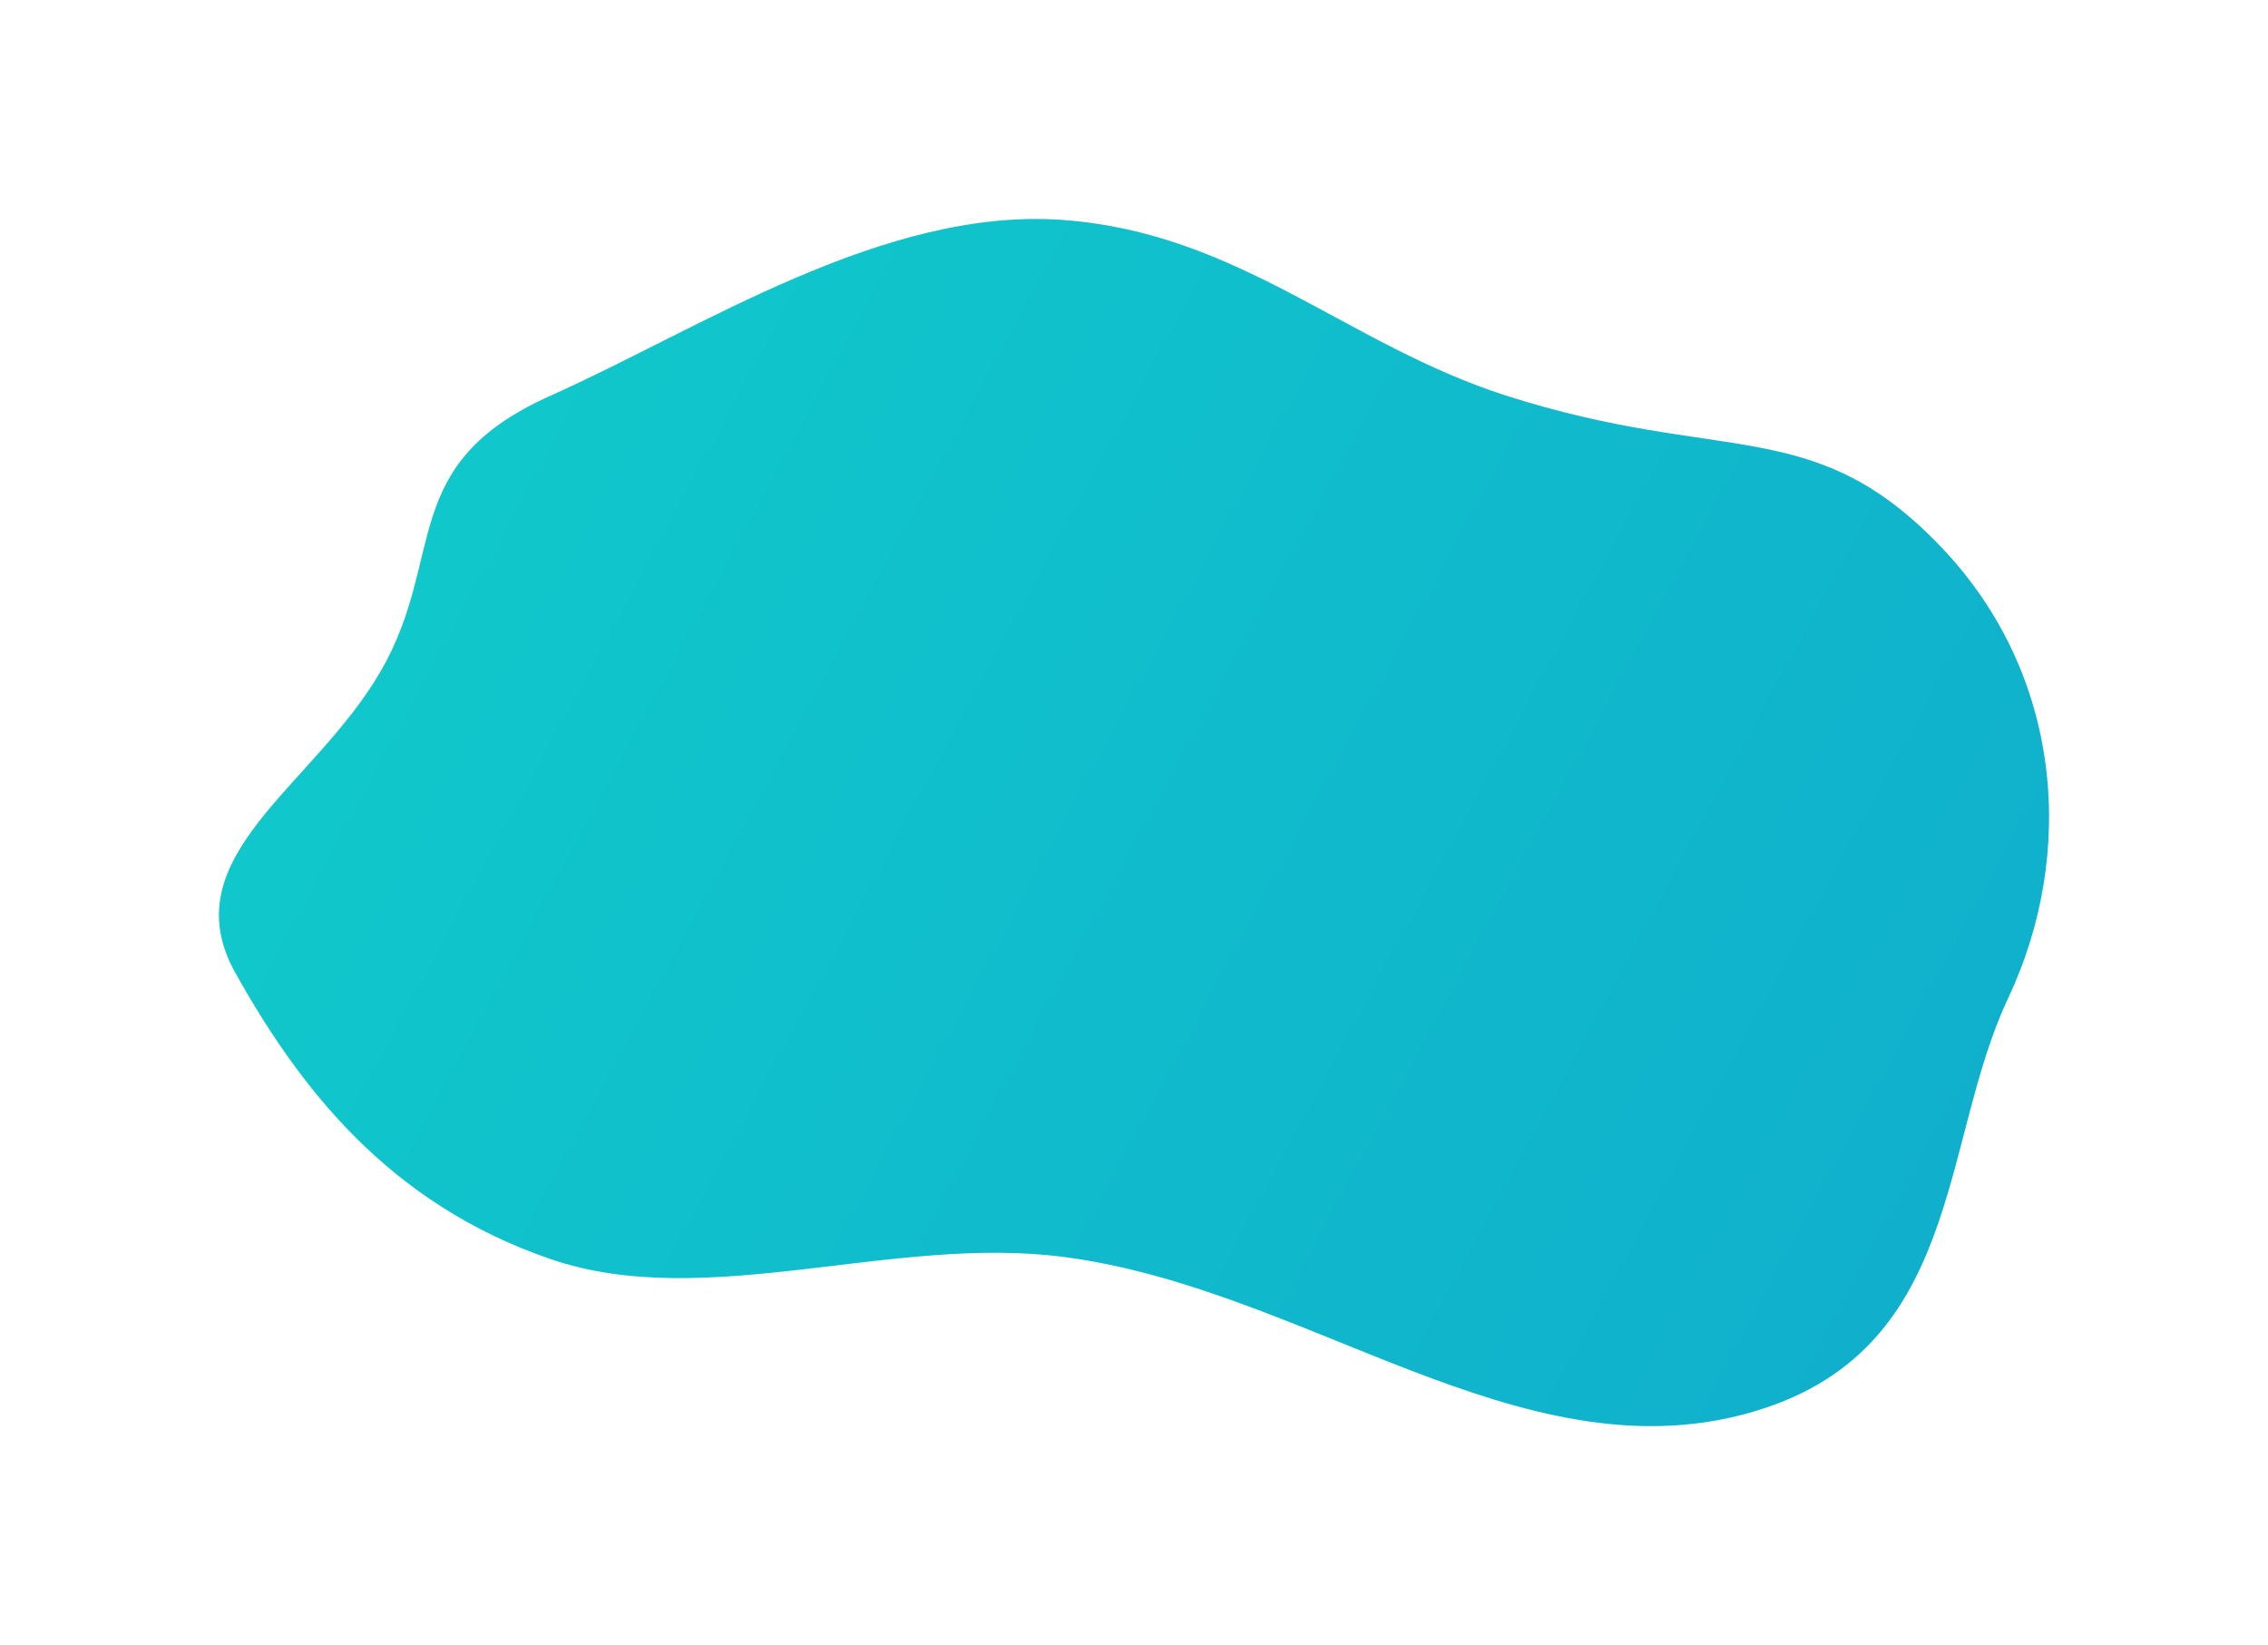 <?xml version="1.0" encoding="UTF-8"?> <svg xmlns="http://www.w3.org/2000/svg" width="404" height="293" viewBox="0 0 404 293" fill="none"> <g filter="url(#filter0_d_7_7337)"> <path fill-rule="evenodd" clip-rule="evenodd" d="M186.384 32.178C217.783 34.504 236.9 54.373 265.285 63.46C304.046 75.869 319.973 66.509 342.815 90.466C364.518 113.23 366.81 145.184 354.699 170.817C342.368 196.916 346.711 234.213 308.196 244.748C267.509 255.876 229.648 222.437 186.384 216.855C155.779 212.906 122.733 226.72 95.094 217.255C66.064 207.313 50.27 186.5 38.972 166.372C27.31 145.595 52.918 133.179 64.858 112.47C76.583 92.132 67.654 75.709 95.094 63.46C121.645 51.609 154.449 29.813 186.384 32.178Z" fill="url(#paint0_linear_7_7337)"></path> </g> <defs> <filter id="filter0_d_7_7337" x="0" y="0" width="404" height="293" filterUnits="userSpaceOnUse" color-interpolation-filters="sRGB"> <feFlood flood-opacity="0" result="BackgroundImageFix"></feFlood> <feColorMatrix in="SourceAlpha" type="matrix" values="0 0 0 0 0 0 0 0 0 0 0 0 0 0 0 0 0 0 127 0" result="hardAlpha"></feColorMatrix> <feOffset dx="3" dy="7"></feOffset> <feGaussianBlur stdDeviation="19.5"></feGaussianBlur> <feComposite in2="hardAlpha" operator="out"></feComposite> <feColorMatrix type="matrix" values="0 0 0 0 0 0 0 0 0 0 0 0 0 0 0 0 0 0 0.25 0"></feColorMatrix> <feBlend mode="normal" in2="BackgroundImageFix" result="effect1_dropShadow_7_7337"></feBlend> <feBlend mode="normal" in="SourceGraphic" in2="effect1_dropShadow_7_7337" result="shape"></feBlend> </filter> <linearGradient id="paint0_linear_7_7337" x1="22.53" y1="35.975" x2="516.604" y2="303.252" gradientUnits="userSpaceOnUse"> <stop stop-color="#10CDCB"></stop> <stop offset="1" stop-color="#10A0CD"></stop> </linearGradient> </defs> </svg> 